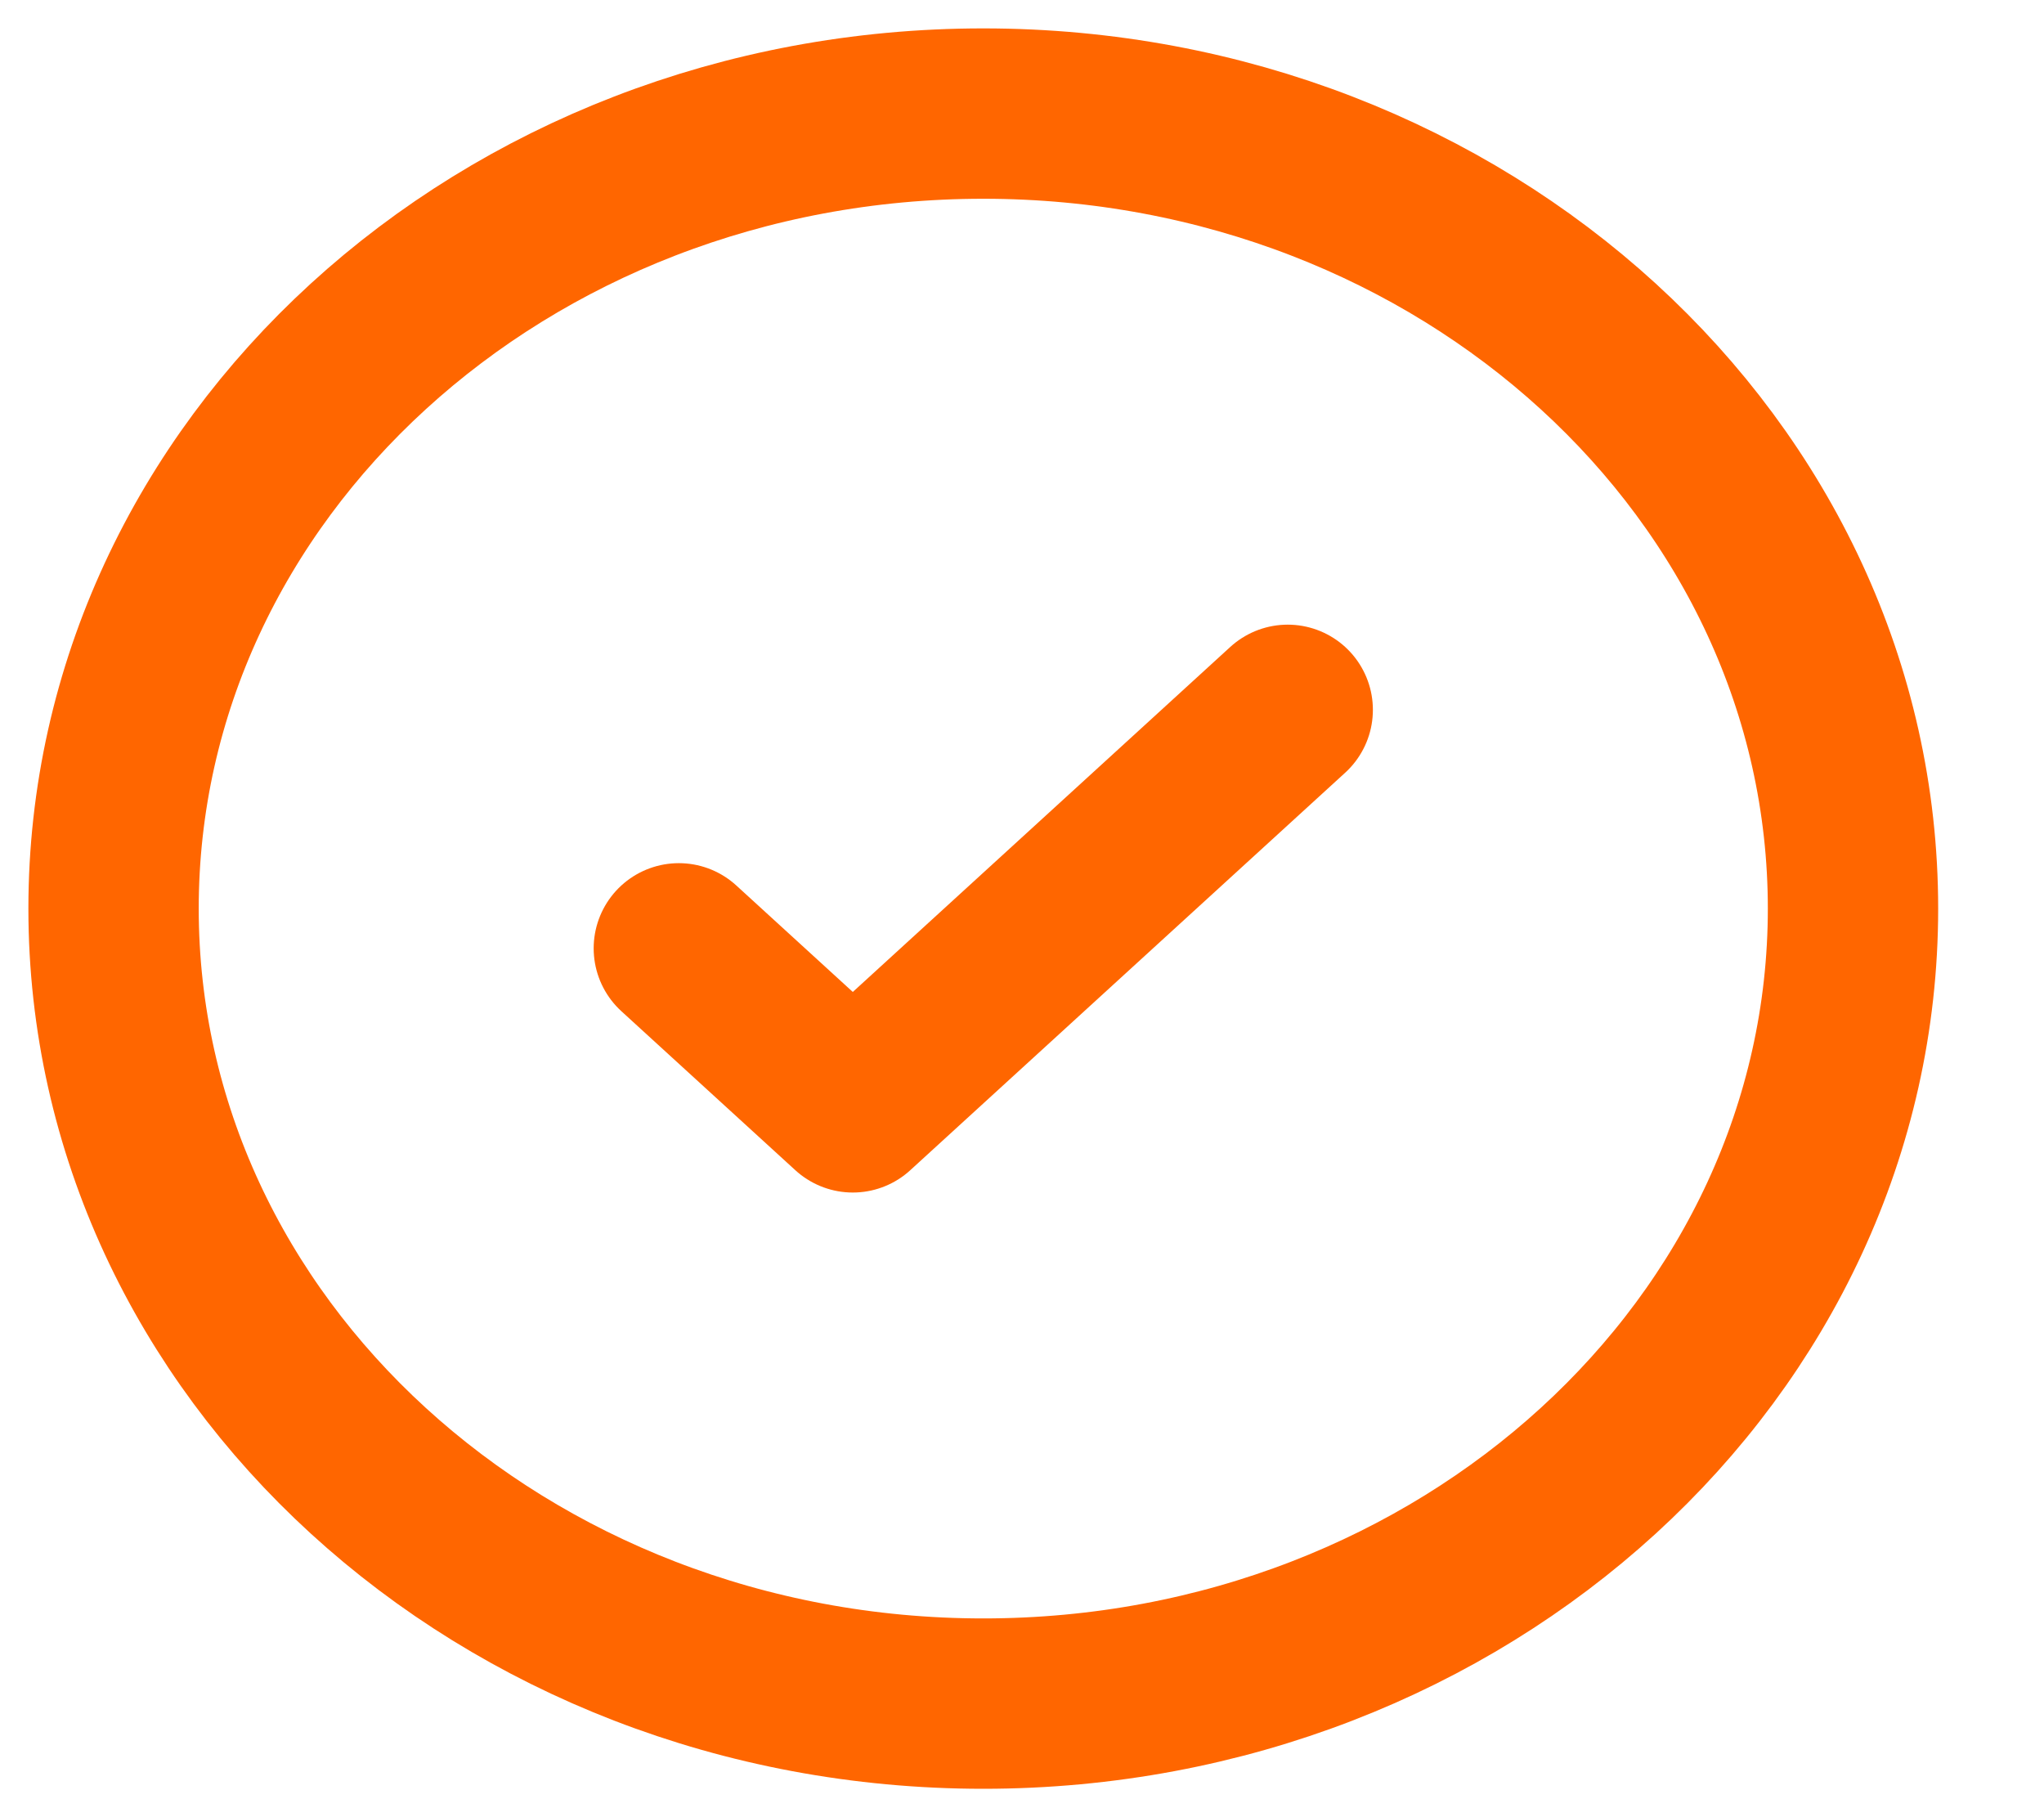 <svg width="18" height="16" viewBox="0 0 18 16" fill="none" xmlns="http://www.w3.org/2000/svg">
<path d="M8.659 15C12.889 15 16.318 11.866 16.318 8C16.318 4.134 12.889 1 8.659 1C4.429 1 1 4.134 1 8C1 11.866 4.429 15 8.659 15Z" stroke="#FF6600" stroke-width="1.5"/>
<path d="M5.978 8.35L7.51 9.75L11.34 6.25" stroke="#FF6600" stroke-width="1.5" stroke-linecap="round" stroke-linejoin="round"/>
</svg>
